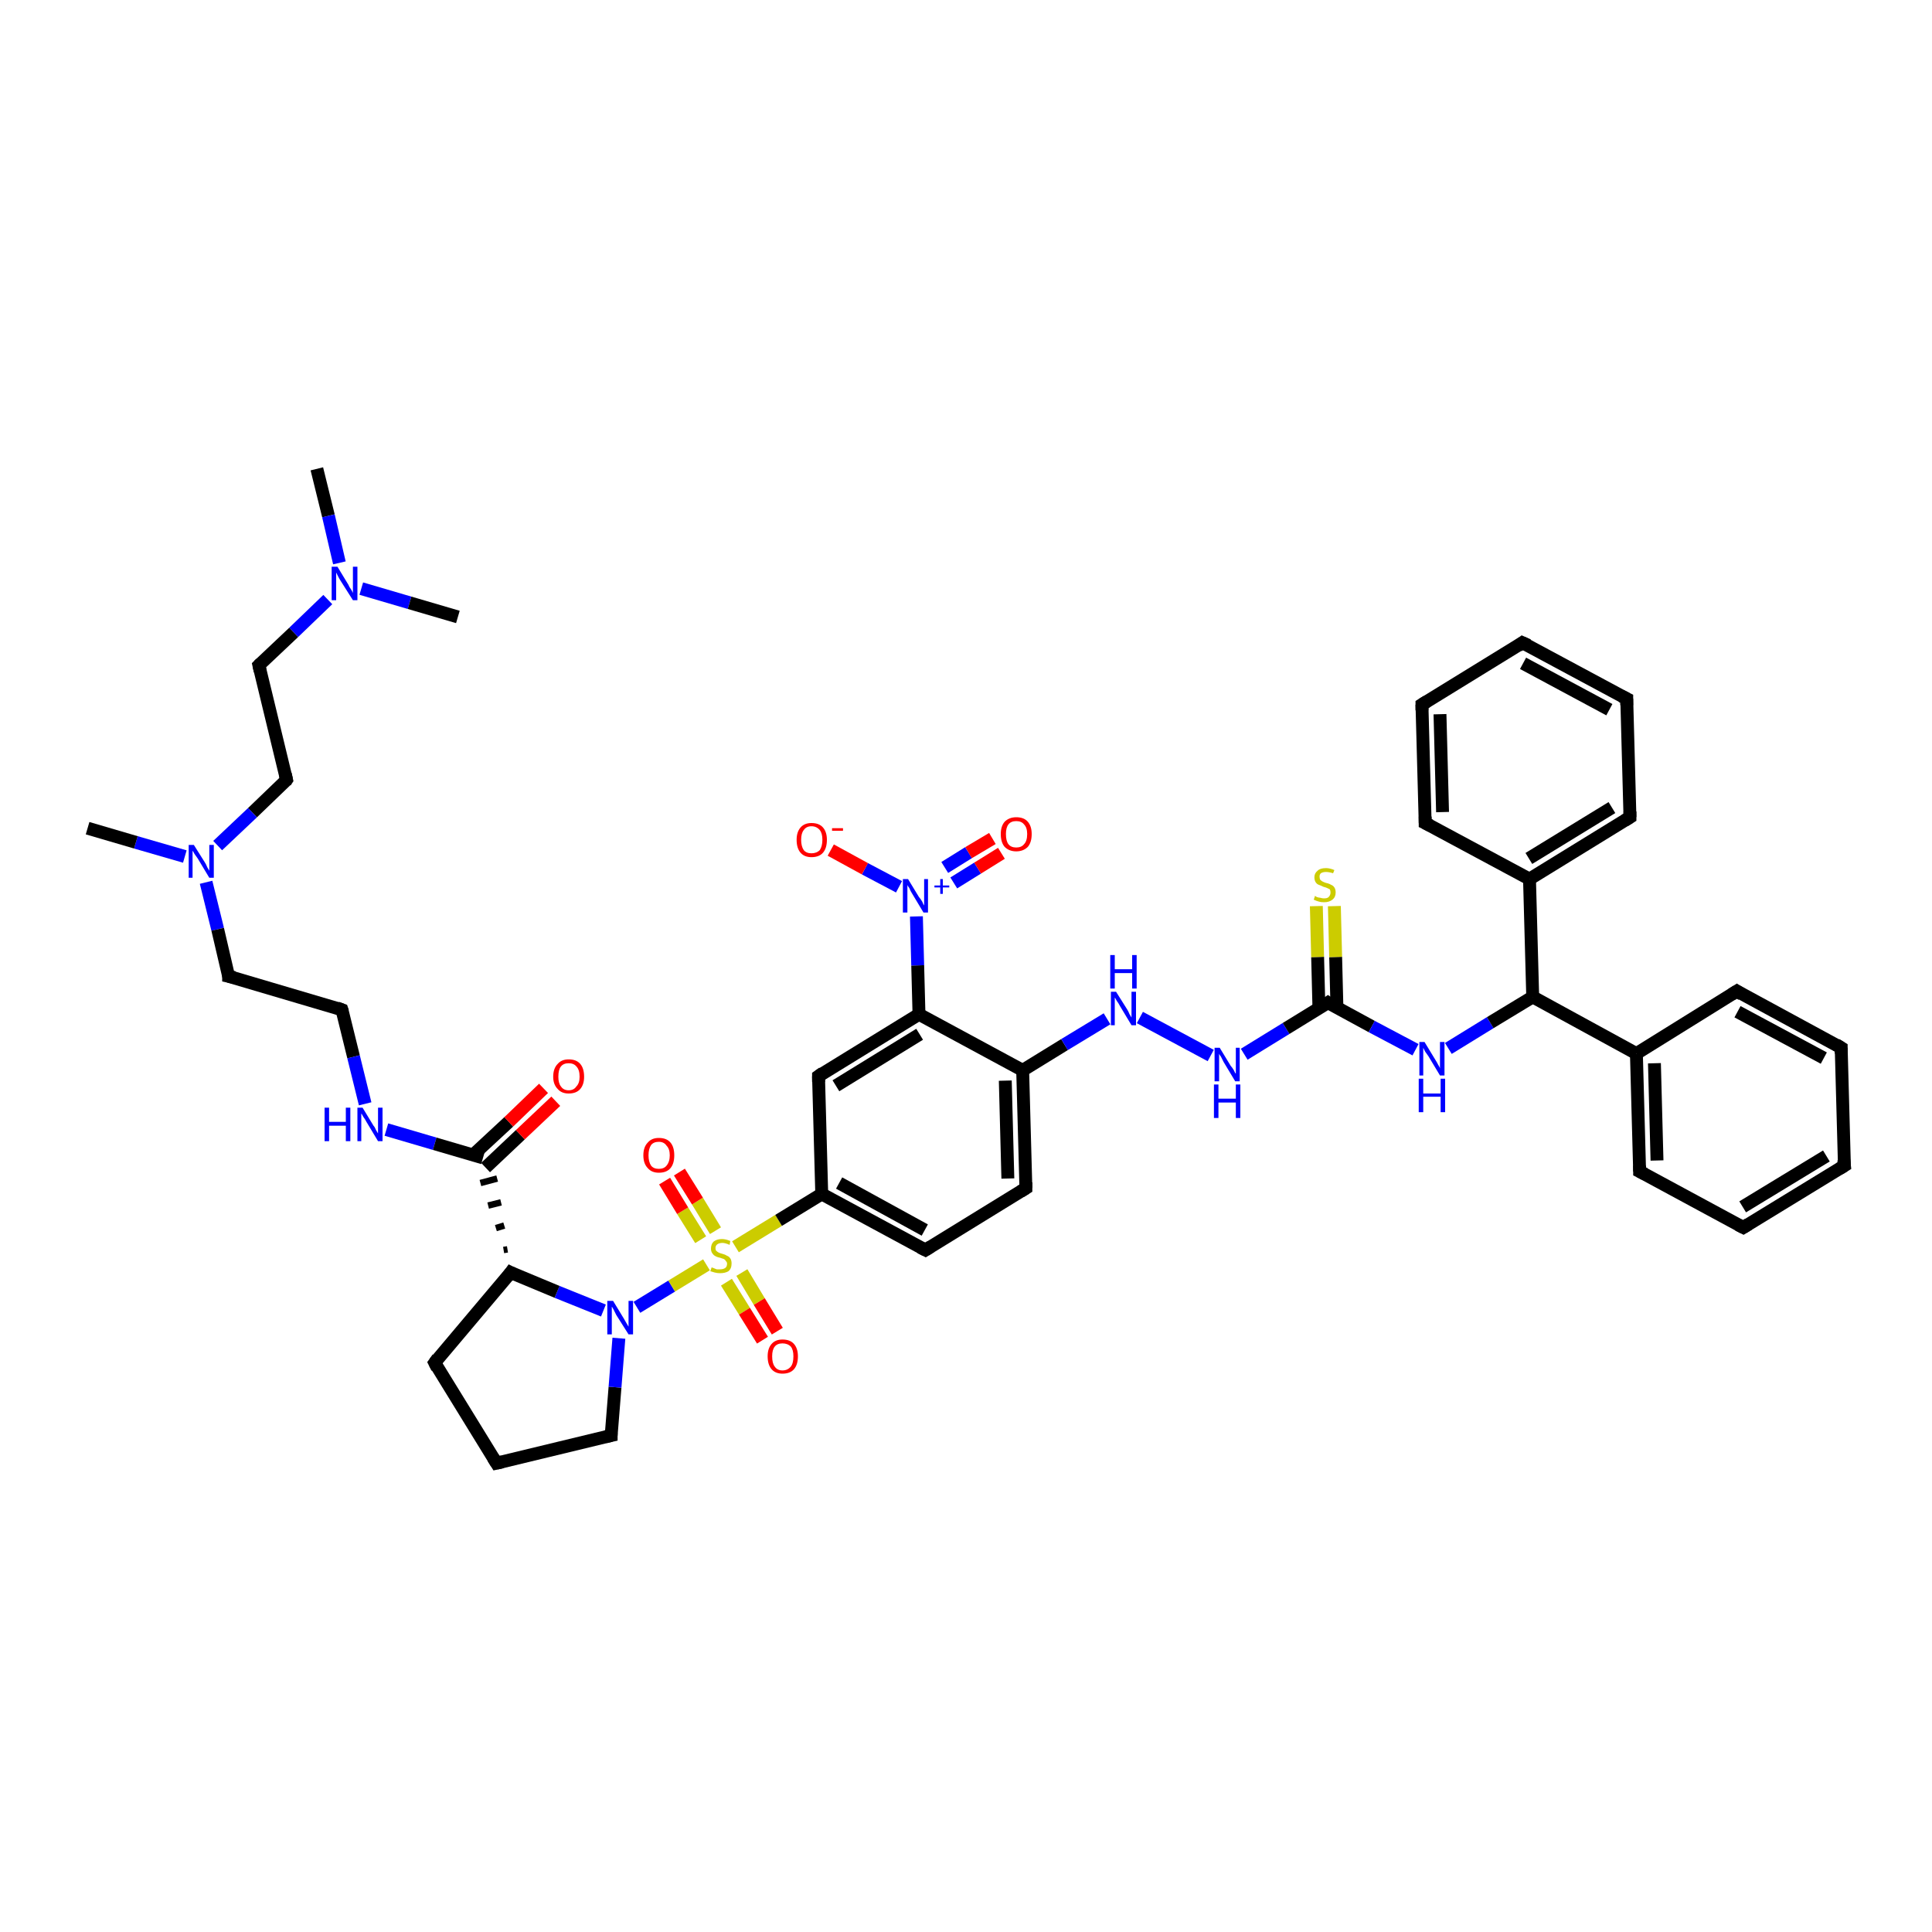 <?xml version='1.0' encoding='iso-8859-1'?>
<svg version='1.1' baseProfile='full'
              xmlns='http://www.w3.org/2000/svg'
                      xmlns:rdkit='http://www.rdkit.org/xml'
                      xmlns:xlink='http://www.w3.org/1999/xlink'
                  xml:space='preserve'
width='300px' height='300px' viewBox='0 0 300 300'>
<!-- END OF HEADER -->
<rect style='opacity:1.0;fill:#FFFFFF;stroke:none' width='300.0' height='300.0' x='0.0' y='0.0'> </rect>
<path class='bond-0 atom-0 atom-1' d='M 49.2,72.8 L 51.0,80.1' style='fill:none;fill-rule:evenodd;stroke:#000000;stroke-width:2.0px;stroke-linecap:butt;stroke-linejoin:miter;stroke-opacity:1' />
<path class='bond-0 atom-0 atom-1' d='M 51.0,80.1 L 52.7,87.4' style='fill:none;fill-rule:evenodd;stroke:#0000FF;stroke-width:2.0px;stroke-linecap:butt;stroke-linejoin:miter;stroke-opacity:1' />
<path class='bond-1 atom-1 atom-2' d='M 56.1,91.4 L 63.6,93.6' style='fill:none;fill-rule:evenodd;stroke:#0000FF;stroke-width:2.0px;stroke-linecap:butt;stroke-linejoin:miter;stroke-opacity:1' />
<path class='bond-1 atom-1 atom-2' d='M 63.6,93.6 L 71.1,95.8' style='fill:none;fill-rule:evenodd;stroke:#000000;stroke-width:2.0px;stroke-linecap:butt;stroke-linejoin:miter;stroke-opacity:1' />
<path class='bond-2 atom-1 atom-3' d='M 50.9,93.1 L 45.6,98.2' style='fill:none;fill-rule:evenodd;stroke:#0000FF;stroke-width:2.0px;stroke-linecap:butt;stroke-linejoin:miter;stroke-opacity:1' />
<path class='bond-2 atom-1 atom-3' d='M 45.6,98.2 L 40.2,103.3' style='fill:none;fill-rule:evenodd;stroke:#000000;stroke-width:2.0px;stroke-linecap:butt;stroke-linejoin:miter;stroke-opacity:1' />
<path class='bond-3 atom-3 atom-4' d='M 40.2,103.3 L 44.5,121.1' style='fill:none;fill-rule:evenodd;stroke:#000000;stroke-width:2.0px;stroke-linecap:butt;stroke-linejoin:miter;stroke-opacity:1' />
<path class='bond-4 atom-4 atom-5' d='M 44.5,121.1 L 39.2,126.2' style='fill:none;fill-rule:evenodd;stroke:#000000;stroke-width:2.0px;stroke-linecap:butt;stroke-linejoin:miter;stroke-opacity:1' />
<path class='bond-4 atom-4 atom-5' d='M 39.2,126.2 L 33.8,131.3' style='fill:none;fill-rule:evenodd;stroke:#0000FF;stroke-width:2.0px;stroke-linecap:butt;stroke-linejoin:miter;stroke-opacity:1' />
<path class='bond-5 atom-5 atom-6' d='M 28.7,133.0 L 21.1,130.8' style='fill:none;fill-rule:evenodd;stroke:#0000FF;stroke-width:2.0px;stroke-linecap:butt;stroke-linejoin:miter;stroke-opacity:1' />
<path class='bond-5 atom-5 atom-6' d='M 21.1,130.8 L 13.6,128.6' style='fill:none;fill-rule:evenodd;stroke:#000000;stroke-width:2.0px;stroke-linecap:butt;stroke-linejoin:miter;stroke-opacity:1' />
<path class='bond-6 atom-5 atom-7' d='M 32.0,137.0 L 33.8,144.3' style='fill:none;fill-rule:evenodd;stroke:#0000FF;stroke-width:2.0px;stroke-linecap:butt;stroke-linejoin:miter;stroke-opacity:1' />
<path class='bond-6 atom-5 atom-7' d='M 33.8,144.3 L 35.5,151.6' style='fill:none;fill-rule:evenodd;stroke:#000000;stroke-width:2.0px;stroke-linecap:butt;stroke-linejoin:miter;stroke-opacity:1' />
<path class='bond-7 atom-7 atom-8' d='M 35.5,151.6 L 53.1,156.8' style='fill:none;fill-rule:evenodd;stroke:#000000;stroke-width:2.0px;stroke-linecap:butt;stroke-linejoin:miter;stroke-opacity:1' />
<path class='bond-8 atom-8 atom-9' d='M 53.1,156.8 L 54.9,164.1' style='fill:none;fill-rule:evenodd;stroke:#000000;stroke-width:2.0px;stroke-linecap:butt;stroke-linejoin:miter;stroke-opacity:1' />
<path class='bond-8 atom-8 atom-9' d='M 54.9,164.1 L 56.7,171.4' style='fill:none;fill-rule:evenodd;stroke:#0000FF;stroke-width:2.0px;stroke-linecap:butt;stroke-linejoin:miter;stroke-opacity:1' />
<path class='bond-9 atom-9 atom-10' d='M 60.0,175.4 L 67.5,177.6' style='fill:none;fill-rule:evenodd;stroke:#0000FF;stroke-width:2.0px;stroke-linecap:butt;stroke-linejoin:miter;stroke-opacity:1' />
<path class='bond-9 atom-9 atom-10' d='M 67.5,177.6 L 75.0,179.8' style='fill:none;fill-rule:evenodd;stroke:#000000;stroke-width:2.0px;stroke-linecap:butt;stroke-linejoin:miter;stroke-opacity:1' />
<path class='bond-10 atom-10 atom-11' d='M 75.4,181.3 L 80.8,176.2' style='fill:none;fill-rule:evenodd;stroke:#000000;stroke-width:2.0px;stroke-linecap:butt;stroke-linejoin:miter;stroke-opacity:1' />
<path class='bond-10 atom-10 atom-11' d='M 80.8,176.2 L 86.3,171.0' style='fill:none;fill-rule:evenodd;stroke:#FF0000;stroke-width:2.0px;stroke-linecap:butt;stroke-linejoin:miter;stroke-opacity:1' />
<path class='bond-10 atom-10 atom-11' d='M 73.5,179.3 L 79.0,174.2' style='fill:none;fill-rule:evenodd;stroke:#000000;stroke-width:2.0px;stroke-linecap:butt;stroke-linejoin:miter;stroke-opacity:1' />
<path class='bond-10 atom-10 atom-11' d='M 79.0,174.2 L 84.4,169.0' style='fill:none;fill-rule:evenodd;stroke:#FF0000;stroke-width:2.0px;stroke-linecap:butt;stroke-linejoin:miter;stroke-opacity:1' />
<path class='bond-11 atom-12 atom-10' d='M 78.8,194.0 L 78.2,194.1' style='fill:none;fill-rule:evenodd;stroke:#000000;stroke-width:1.0px;stroke-linecap:butt;stroke-linejoin:miter;stroke-opacity:1' />
<path class='bond-11 atom-12 atom-10' d='M 78.3,190.3 L 77.0,190.7' style='fill:none;fill-rule:evenodd;stroke:#000000;stroke-width:1.0px;stroke-linecap:butt;stroke-linejoin:miter;stroke-opacity:1' />
<path class='bond-11 atom-12 atom-10' d='M 77.8,186.7 L 75.8,187.2' style='fill:none;fill-rule:evenodd;stroke:#000000;stroke-width:1.0px;stroke-linecap:butt;stroke-linejoin:miter;stroke-opacity:1' />
<path class='bond-11 atom-12 atom-10' d='M 77.2,183.0 L 74.6,183.7' style='fill:none;fill-rule:evenodd;stroke:#000000;stroke-width:1.0px;stroke-linecap:butt;stroke-linejoin:miter;stroke-opacity:1' />
<path class='bond-12 atom-12 atom-13' d='M 79.3,197.6 L 67.5,211.6' style='fill:none;fill-rule:evenodd;stroke:#000000;stroke-width:2.0px;stroke-linecap:butt;stroke-linejoin:miter;stroke-opacity:1' />
<path class='bond-13 atom-13 atom-14' d='M 67.5,211.6 L 77.1,227.2' style='fill:none;fill-rule:evenodd;stroke:#000000;stroke-width:2.0px;stroke-linecap:butt;stroke-linejoin:miter;stroke-opacity:1' />
<path class='bond-14 atom-14 atom-15' d='M 77.1,227.2 L 94.9,222.9' style='fill:none;fill-rule:evenodd;stroke:#000000;stroke-width:2.0px;stroke-linecap:butt;stroke-linejoin:miter;stroke-opacity:1' />
<path class='bond-15 atom-15 atom-16' d='M 94.9,222.9 L 95.5,215.4' style='fill:none;fill-rule:evenodd;stroke:#000000;stroke-width:2.0px;stroke-linecap:butt;stroke-linejoin:miter;stroke-opacity:1' />
<path class='bond-15 atom-15 atom-16' d='M 95.5,215.4 L 96.1,207.8' style='fill:none;fill-rule:evenodd;stroke:#0000FF;stroke-width:2.0px;stroke-linecap:butt;stroke-linejoin:miter;stroke-opacity:1' />
<path class='bond-16 atom-16 atom-17' d='M 98.9,203.0 L 104.3,199.7' style='fill:none;fill-rule:evenodd;stroke:#0000FF;stroke-width:2.0px;stroke-linecap:butt;stroke-linejoin:miter;stroke-opacity:1' />
<path class='bond-16 atom-16 atom-17' d='M 104.3,199.7 L 109.7,196.4' style='fill:none;fill-rule:evenodd;stroke:#CCCC00;stroke-width:2.0px;stroke-linecap:butt;stroke-linejoin:miter;stroke-opacity:1' />
<path class='bond-17 atom-17 atom-18' d='M 111.1,191.1 L 108.3,186.5' style='fill:none;fill-rule:evenodd;stroke:#CCCC00;stroke-width:2.0px;stroke-linecap:butt;stroke-linejoin:miter;stroke-opacity:1' />
<path class='bond-17 atom-17 atom-18' d='M 108.3,186.5 L 105.5,182.0' style='fill:none;fill-rule:evenodd;stroke:#FF0000;stroke-width:2.0px;stroke-linecap:butt;stroke-linejoin:miter;stroke-opacity:1' />
<path class='bond-17 atom-17 atom-18' d='M 108.8,192.5 L 106.0,188.0' style='fill:none;fill-rule:evenodd;stroke:#CCCC00;stroke-width:2.0px;stroke-linecap:butt;stroke-linejoin:miter;stroke-opacity:1' />
<path class='bond-17 atom-17 atom-18' d='M 106.0,188.0 L 103.2,183.4' style='fill:none;fill-rule:evenodd;stroke:#FF0000;stroke-width:2.0px;stroke-linecap:butt;stroke-linejoin:miter;stroke-opacity:1' />
<path class='bond-18 atom-17 atom-19' d='M 112.8,199.1 L 115.6,203.6' style='fill:none;fill-rule:evenodd;stroke:#CCCC00;stroke-width:2.0px;stroke-linecap:butt;stroke-linejoin:miter;stroke-opacity:1' />
<path class='bond-18 atom-17 atom-19' d='M 115.6,203.6 L 118.4,208.1' style='fill:none;fill-rule:evenodd;stroke:#FF0000;stroke-width:2.0px;stroke-linecap:butt;stroke-linejoin:miter;stroke-opacity:1' />
<path class='bond-18 atom-17 atom-19' d='M 115.2,197.6 L 117.9,202.1' style='fill:none;fill-rule:evenodd;stroke:#CCCC00;stroke-width:2.0px;stroke-linecap:butt;stroke-linejoin:miter;stroke-opacity:1' />
<path class='bond-18 atom-17 atom-19' d='M 117.9,202.1 L 120.7,206.7' style='fill:none;fill-rule:evenodd;stroke:#FF0000;stroke-width:2.0px;stroke-linecap:butt;stroke-linejoin:miter;stroke-opacity:1' />
<path class='bond-19 atom-17 atom-20' d='M 114.2,193.6 L 120.9,189.5' style='fill:none;fill-rule:evenodd;stroke:#CCCC00;stroke-width:2.0px;stroke-linecap:butt;stroke-linejoin:miter;stroke-opacity:1' />
<path class='bond-19 atom-17 atom-20' d='M 120.9,189.5 L 127.6,185.4' style='fill:none;fill-rule:evenodd;stroke:#000000;stroke-width:2.0px;stroke-linecap:butt;stroke-linejoin:miter;stroke-opacity:1' />
<path class='bond-20 atom-20 atom-21' d='M 127.6,185.4 L 143.7,194.1' style='fill:none;fill-rule:evenodd;stroke:#000000;stroke-width:2.0px;stroke-linecap:butt;stroke-linejoin:miter;stroke-opacity:1' />
<path class='bond-20 atom-20 atom-21' d='M 130.3,183.7 L 143.6,191.0' style='fill:none;fill-rule:evenodd;stroke:#000000;stroke-width:2.0px;stroke-linecap:butt;stroke-linejoin:miter;stroke-opacity:1' />
<path class='bond-21 atom-21 atom-22' d='M 143.7,194.1 L 159.3,184.5' style='fill:none;fill-rule:evenodd;stroke:#000000;stroke-width:2.0px;stroke-linecap:butt;stroke-linejoin:miter;stroke-opacity:1' />
<path class='bond-22 atom-22 atom-23' d='M 159.3,184.5 L 158.8,166.2' style='fill:none;fill-rule:evenodd;stroke:#000000;stroke-width:2.0px;stroke-linecap:butt;stroke-linejoin:miter;stroke-opacity:1' />
<path class='bond-22 atom-22 atom-23' d='M 156.5,183.0 L 156.1,167.8' style='fill:none;fill-rule:evenodd;stroke:#000000;stroke-width:2.0px;stroke-linecap:butt;stroke-linejoin:miter;stroke-opacity:1' />
<path class='bond-23 atom-23 atom-24' d='M 158.8,166.2 L 165.3,162.2' style='fill:none;fill-rule:evenodd;stroke:#000000;stroke-width:2.0px;stroke-linecap:butt;stroke-linejoin:miter;stroke-opacity:1' />
<path class='bond-23 atom-23 atom-24' d='M 165.3,162.2 L 171.9,158.2' style='fill:none;fill-rule:evenodd;stroke:#0000FF;stroke-width:2.0px;stroke-linecap:butt;stroke-linejoin:miter;stroke-opacity:1' />
<path class='bond-24 atom-24 atom-25' d='M 177.0,158.0 L 188.0,163.9' style='fill:none;fill-rule:evenodd;stroke:#0000FF;stroke-width:2.0px;stroke-linecap:butt;stroke-linejoin:miter;stroke-opacity:1' />
<path class='bond-25 atom-25 atom-26' d='M 193.2,163.7 L 199.7,159.7' style='fill:none;fill-rule:evenodd;stroke:#0000FF;stroke-width:2.0px;stroke-linecap:butt;stroke-linejoin:miter;stroke-opacity:1' />
<path class='bond-25 atom-25 atom-26' d='M 199.7,159.7 L 206.2,155.7' style='fill:none;fill-rule:evenodd;stroke:#000000;stroke-width:2.0px;stroke-linecap:butt;stroke-linejoin:miter;stroke-opacity:1' />
<path class='bond-26 atom-26 atom-27' d='M 207.6,156.5 L 207.4,148.6' style='fill:none;fill-rule:evenodd;stroke:#000000;stroke-width:2.0px;stroke-linecap:butt;stroke-linejoin:miter;stroke-opacity:1' />
<path class='bond-26 atom-26 atom-27' d='M 207.4,148.6 L 207.2,140.7' style='fill:none;fill-rule:evenodd;stroke:#CCCC00;stroke-width:2.0px;stroke-linecap:butt;stroke-linejoin:miter;stroke-opacity:1' />
<path class='bond-26 atom-26 atom-27' d='M 204.8,156.5 L 204.6,148.6' style='fill:none;fill-rule:evenodd;stroke:#000000;stroke-width:2.0px;stroke-linecap:butt;stroke-linejoin:miter;stroke-opacity:1' />
<path class='bond-26 atom-26 atom-27' d='M 204.6,148.6 L 204.4,140.7' style='fill:none;fill-rule:evenodd;stroke:#CCCC00;stroke-width:2.0px;stroke-linecap:butt;stroke-linejoin:miter;stroke-opacity:1' />
<path class='bond-27 atom-26 atom-28' d='M 206.2,155.7 L 213.0,159.4' style='fill:none;fill-rule:evenodd;stroke:#000000;stroke-width:2.0px;stroke-linecap:butt;stroke-linejoin:miter;stroke-opacity:1' />
<path class='bond-27 atom-26 atom-28' d='M 213.0,159.4 L 219.8,163.0' style='fill:none;fill-rule:evenodd;stroke:#0000FF;stroke-width:2.0px;stroke-linecap:butt;stroke-linejoin:miter;stroke-opacity:1' />
<path class='bond-28 atom-28 atom-29' d='M 224.9,162.8 L 231.4,158.8' style='fill:none;fill-rule:evenodd;stroke:#0000FF;stroke-width:2.0px;stroke-linecap:butt;stroke-linejoin:miter;stroke-opacity:1' />
<path class='bond-28 atom-28 atom-29' d='M 231.4,158.8 L 238.0,154.8' style='fill:none;fill-rule:evenodd;stroke:#000000;stroke-width:2.0px;stroke-linecap:butt;stroke-linejoin:miter;stroke-opacity:1' />
<path class='bond-29 atom-29 atom-30' d='M 238.0,154.8 L 254.1,163.6' style='fill:none;fill-rule:evenodd;stroke:#000000;stroke-width:2.0px;stroke-linecap:butt;stroke-linejoin:miter;stroke-opacity:1' />
<path class='bond-30 atom-30 atom-31' d='M 254.1,163.6 L 254.6,181.9' style='fill:none;fill-rule:evenodd;stroke:#000000;stroke-width:2.0px;stroke-linecap:butt;stroke-linejoin:miter;stroke-opacity:1' />
<path class='bond-30 atom-30 atom-31' d='M 256.9,165.1 L 257.3,180.2' style='fill:none;fill-rule:evenodd;stroke:#000000;stroke-width:2.0px;stroke-linecap:butt;stroke-linejoin:miter;stroke-opacity:1' />
<path class='bond-31 atom-31 atom-32' d='M 254.6,181.9 L 270.7,190.6' style='fill:none;fill-rule:evenodd;stroke:#000000;stroke-width:2.0px;stroke-linecap:butt;stroke-linejoin:miter;stroke-opacity:1' />
<path class='bond-32 atom-32 atom-33' d='M 270.7,190.6 L 286.4,181.0' style='fill:none;fill-rule:evenodd;stroke:#000000;stroke-width:2.0px;stroke-linecap:butt;stroke-linejoin:miter;stroke-opacity:1' />
<path class='bond-32 atom-32 atom-33' d='M 270.6,187.4 L 283.6,179.5' style='fill:none;fill-rule:evenodd;stroke:#000000;stroke-width:2.0px;stroke-linecap:butt;stroke-linejoin:miter;stroke-opacity:1' />
<path class='bond-33 atom-33 atom-34' d='M 286.4,181.0 L 285.9,162.7' style='fill:none;fill-rule:evenodd;stroke:#000000;stroke-width:2.0px;stroke-linecap:butt;stroke-linejoin:miter;stroke-opacity:1' />
<path class='bond-34 atom-34 atom-35' d='M 285.9,162.7 L 269.7,153.9' style='fill:none;fill-rule:evenodd;stroke:#000000;stroke-width:2.0px;stroke-linecap:butt;stroke-linejoin:miter;stroke-opacity:1' />
<path class='bond-34 atom-34 atom-35' d='M 283.2,164.3 L 269.8,157.1' style='fill:none;fill-rule:evenodd;stroke:#000000;stroke-width:2.0px;stroke-linecap:butt;stroke-linejoin:miter;stroke-opacity:1' />
<path class='bond-35 atom-29 atom-36' d='M 238.0,154.8 L 237.5,136.5' style='fill:none;fill-rule:evenodd;stroke:#000000;stroke-width:2.0px;stroke-linecap:butt;stroke-linejoin:miter;stroke-opacity:1' />
<path class='bond-36 atom-36 atom-37' d='M 237.5,136.5 L 253.1,126.9' style='fill:none;fill-rule:evenodd;stroke:#000000;stroke-width:2.0px;stroke-linecap:butt;stroke-linejoin:miter;stroke-opacity:1' />
<path class='bond-36 atom-36 atom-37' d='M 237.4,133.3 L 250.3,125.4' style='fill:none;fill-rule:evenodd;stroke:#000000;stroke-width:2.0px;stroke-linecap:butt;stroke-linejoin:miter;stroke-opacity:1' />
<path class='bond-37 atom-37 atom-38' d='M 253.1,126.9 L 252.6,108.5' style='fill:none;fill-rule:evenodd;stroke:#000000;stroke-width:2.0px;stroke-linecap:butt;stroke-linejoin:miter;stroke-opacity:1' />
<path class='bond-38 atom-38 atom-39' d='M 252.6,108.5 L 236.4,99.8' style='fill:none;fill-rule:evenodd;stroke:#000000;stroke-width:2.0px;stroke-linecap:butt;stroke-linejoin:miter;stroke-opacity:1' />
<path class='bond-38 atom-38 atom-39' d='M 249.9,110.2 L 236.5,103.0' style='fill:none;fill-rule:evenodd;stroke:#000000;stroke-width:2.0px;stroke-linecap:butt;stroke-linejoin:miter;stroke-opacity:1' />
<path class='bond-39 atom-39 atom-40' d='M 236.4,99.8 L 220.8,109.4' style='fill:none;fill-rule:evenodd;stroke:#000000;stroke-width:2.0px;stroke-linecap:butt;stroke-linejoin:miter;stroke-opacity:1' />
<path class='bond-40 atom-40 atom-41' d='M 220.8,109.4 L 221.3,127.8' style='fill:none;fill-rule:evenodd;stroke:#000000;stroke-width:2.0px;stroke-linecap:butt;stroke-linejoin:miter;stroke-opacity:1' />
<path class='bond-40 atom-40 atom-41' d='M 223.6,110.9 L 224.0,126.1' style='fill:none;fill-rule:evenodd;stroke:#000000;stroke-width:2.0px;stroke-linecap:butt;stroke-linejoin:miter;stroke-opacity:1' />
<path class='bond-41 atom-23 atom-42' d='M 158.8,166.2 L 142.7,157.5' style='fill:none;fill-rule:evenodd;stroke:#000000;stroke-width:2.0px;stroke-linecap:butt;stroke-linejoin:miter;stroke-opacity:1' />
<path class='bond-42 atom-42 atom-43' d='M 142.7,157.5 L 142.5,149.9' style='fill:none;fill-rule:evenodd;stroke:#000000;stroke-width:2.0px;stroke-linecap:butt;stroke-linejoin:miter;stroke-opacity:1' />
<path class='bond-42 atom-42 atom-43' d='M 142.5,149.9 L 142.3,142.3' style='fill:none;fill-rule:evenodd;stroke:#0000FF;stroke-width:2.0px;stroke-linecap:butt;stroke-linejoin:miter;stroke-opacity:1' />
<path class='bond-43 atom-43 atom-44' d='M 148.1,137.1 L 151.8,134.8' style='fill:none;fill-rule:evenodd;stroke:#0000FF;stroke-width:2.0px;stroke-linecap:butt;stroke-linejoin:miter;stroke-opacity:1' />
<path class='bond-43 atom-43 atom-44' d='M 151.8,134.8 L 155.5,132.5' style='fill:none;fill-rule:evenodd;stroke:#FF0000;stroke-width:2.0px;stroke-linecap:butt;stroke-linejoin:miter;stroke-opacity:1' />
<path class='bond-43 atom-43 atom-44' d='M 146.7,134.7 L 150.4,132.4' style='fill:none;fill-rule:evenodd;stroke:#0000FF;stroke-width:2.0px;stroke-linecap:butt;stroke-linejoin:miter;stroke-opacity:1' />
<path class='bond-43 atom-43 atom-44' d='M 150.4,132.4 L 154.1,130.2' style='fill:none;fill-rule:evenodd;stroke:#FF0000;stroke-width:2.0px;stroke-linecap:butt;stroke-linejoin:miter;stroke-opacity:1' />
<path class='bond-44 atom-43 atom-45' d='M 139.6,137.7 L 134.3,134.9' style='fill:none;fill-rule:evenodd;stroke:#0000FF;stroke-width:2.0px;stroke-linecap:butt;stroke-linejoin:miter;stroke-opacity:1' />
<path class='bond-44 atom-43 atom-45' d='M 134.3,134.9 L 129.0,132.0' style='fill:none;fill-rule:evenodd;stroke:#FF0000;stroke-width:2.0px;stroke-linecap:butt;stroke-linejoin:miter;stroke-opacity:1' />
<path class='bond-45 atom-42 atom-46' d='M 142.7,157.5 L 127.1,167.1' style='fill:none;fill-rule:evenodd;stroke:#000000;stroke-width:2.0px;stroke-linecap:butt;stroke-linejoin:miter;stroke-opacity:1' />
<path class='bond-45 atom-42 atom-46' d='M 142.8,160.6 L 129.8,168.6' style='fill:none;fill-rule:evenodd;stroke:#000000;stroke-width:2.0px;stroke-linecap:butt;stroke-linejoin:miter;stroke-opacity:1' />
<path class='bond-46 atom-16 atom-12' d='M 93.7,203.5 L 86.5,200.6' style='fill:none;fill-rule:evenodd;stroke:#0000FF;stroke-width:2.0px;stroke-linecap:butt;stroke-linejoin:miter;stroke-opacity:1' />
<path class='bond-46 atom-16 atom-12' d='M 86.5,200.6 L 79.3,197.6' style='fill:none;fill-rule:evenodd;stroke:#000000;stroke-width:2.0px;stroke-linecap:butt;stroke-linejoin:miter;stroke-opacity:1' />
<path class='bond-47 atom-46 atom-20' d='M 127.1,167.1 L 127.6,185.4' style='fill:none;fill-rule:evenodd;stroke:#000000;stroke-width:2.0px;stroke-linecap:butt;stroke-linejoin:miter;stroke-opacity:1' />
<path class='bond-48 atom-35 atom-30' d='M 269.7,153.9 L 254.1,163.6' style='fill:none;fill-rule:evenodd;stroke:#000000;stroke-width:2.0px;stroke-linecap:butt;stroke-linejoin:miter;stroke-opacity:1' />
<path class='bond-49 atom-41 atom-36' d='M 221.3,127.8 L 237.5,136.5' style='fill:none;fill-rule:evenodd;stroke:#000000;stroke-width:2.0px;stroke-linecap:butt;stroke-linejoin:miter;stroke-opacity:1' />
<path d='M 40.5,103.0 L 40.2,103.3 L 40.4,104.2' style='fill:none;stroke:#000000;stroke-width:2.0px;stroke-linecap:butt;stroke-linejoin:miter;stroke-opacity:1;' />
<path d='M 44.3,120.2 L 44.5,121.1 L 44.3,121.4' style='fill:none;stroke:#000000;stroke-width:2.0px;stroke-linecap:butt;stroke-linejoin:miter;stroke-opacity:1;' />
<path d='M 35.5,151.2 L 35.5,151.6 L 36.4,151.8' style='fill:none;stroke:#000000;stroke-width:2.0px;stroke-linecap:butt;stroke-linejoin:miter;stroke-opacity:1;' />
<path d='M 52.3,156.5 L 53.1,156.8 L 53.2,157.1' style='fill:none;stroke:#000000;stroke-width:2.0px;stroke-linecap:butt;stroke-linejoin:miter;stroke-opacity:1;' />
<path d='M 78.8,198.3 L 79.3,197.6 L 79.7,197.8' style='fill:none;stroke:#000000;stroke-width:2.0px;stroke-linecap:butt;stroke-linejoin:miter;stroke-opacity:1;' />
<path d='M 68.0,210.9 L 67.5,211.6 L 67.9,212.4' style='fill:none;stroke:#000000;stroke-width:2.0px;stroke-linecap:butt;stroke-linejoin:miter;stroke-opacity:1;' />
<path d='M 76.6,226.4 L 77.1,227.2 L 78.0,227.0' style='fill:none;stroke:#000000;stroke-width:2.0px;stroke-linecap:butt;stroke-linejoin:miter;stroke-opacity:1;' />
<path d='M 94.0,223.1 L 94.9,222.9 L 94.9,222.5' style='fill:none;stroke:#000000;stroke-width:2.0px;stroke-linecap:butt;stroke-linejoin:miter;stroke-opacity:1;' />
<path d='M 142.9,193.7 L 143.7,194.1 L 144.5,193.6' style='fill:none;stroke:#000000;stroke-width:2.0px;stroke-linecap:butt;stroke-linejoin:miter;stroke-opacity:1;' />
<path d='M 158.5,185.0 L 159.3,184.5 L 159.3,183.6' style='fill:none;stroke:#000000;stroke-width:2.0px;stroke-linecap:butt;stroke-linejoin:miter;stroke-opacity:1;' />
<path d='M 205.9,155.9 L 206.2,155.7 L 206.5,155.9' style='fill:none;stroke:#000000;stroke-width:2.0px;stroke-linecap:butt;stroke-linejoin:miter;stroke-opacity:1;' />
<path d='M 254.6,181.0 L 254.6,181.9 L 255.4,182.3' style='fill:none;stroke:#000000;stroke-width:2.0px;stroke-linecap:butt;stroke-linejoin:miter;stroke-opacity:1;' />
<path d='M 269.9,190.2 L 270.7,190.6 L 271.5,190.1' style='fill:none;stroke:#000000;stroke-width:2.0px;stroke-linecap:butt;stroke-linejoin:miter;stroke-opacity:1;' />
<path d='M 285.6,181.5 L 286.4,181.0 L 286.3,180.1' style='fill:none;stroke:#000000;stroke-width:2.0px;stroke-linecap:butt;stroke-linejoin:miter;stroke-opacity:1;' />
<path d='M 285.9,163.6 L 285.9,162.7 L 285.1,162.2' style='fill:none;stroke:#000000;stroke-width:2.0px;stroke-linecap:butt;stroke-linejoin:miter;stroke-opacity:1;' />
<path d='M 270.5,154.4 L 269.7,153.9 L 268.9,154.4' style='fill:none;stroke:#000000;stroke-width:2.0px;stroke-linecap:butt;stroke-linejoin:miter;stroke-opacity:1;' />
<path d='M 252.3,127.4 L 253.1,126.9 L 253.1,126.0' style='fill:none;stroke:#000000;stroke-width:2.0px;stroke-linecap:butt;stroke-linejoin:miter;stroke-opacity:1;' />
<path d='M 252.6,109.5 L 252.6,108.5 L 251.8,108.1' style='fill:none;stroke:#000000;stroke-width:2.0px;stroke-linecap:butt;stroke-linejoin:miter;stroke-opacity:1;' />
<path d='M 237.3,100.2 L 236.4,99.8 L 235.7,100.3' style='fill:none;stroke:#000000;stroke-width:2.0px;stroke-linecap:butt;stroke-linejoin:miter;stroke-opacity:1;' />
<path d='M 221.6,108.9 L 220.8,109.4 L 220.8,110.3' style='fill:none;stroke:#000000;stroke-width:2.0px;stroke-linecap:butt;stroke-linejoin:miter;stroke-opacity:1;' />
<path d='M 221.3,126.8 L 221.3,127.8 L 222.1,128.2' style='fill:none;stroke:#000000;stroke-width:2.0px;stroke-linecap:butt;stroke-linejoin:miter;stroke-opacity:1;' />
<path d='M 127.8,166.6 L 127.1,167.1 L 127.1,168.0' style='fill:none;stroke:#000000;stroke-width:2.0px;stroke-linecap:butt;stroke-linejoin:miter;stroke-opacity:1;' />
<path class='atom-1' d='M 52.4 88.0
L 54.1 90.8
Q 54.2 91.1, 54.5 91.5
Q 54.8 92.0, 54.8 92.1
L 54.8 88.0
L 55.5 88.0
L 55.5 93.2
L 54.8 93.2
L 52.9 90.2
Q 52.7 89.9, 52.5 89.5
Q 52.3 89.1, 52.2 88.9
L 52.2 93.2
L 51.5 93.2
L 51.5 88.0
L 52.4 88.0
' fill='#0000FF'/>
<path class='atom-5' d='M 30.1 131.2
L 31.8 133.9
Q 32.0 134.2, 32.2 134.7
Q 32.5 135.2, 32.5 135.2
L 32.5 131.2
L 33.2 131.2
L 33.2 136.3
L 32.5 136.3
L 30.7 133.3
Q 30.5 133.0, 30.2 132.6
Q 30.0 132.2, 29.9 132.1
L 29.9 136.3
L 29.3 136.3
L 29.3 131.2
L 30.1 131.2
' fill='#0000FF'/>
<path class='atom-9' d='M 50.4 172.0
L 51.1 172.0
L 51.1 174.2
L 53.7 174.2
L 53.7 172.0
L 54.4 172.0
L 54.4 177.2
L 53.7 177.2
L 53.7 174.8
L 51.1 174.8
L 51.1 177.2
L 50.4 177.2
L 50.4 172.0
' fill='#0000FF'/>
<path class='atom-9' d='M 56.3 172.0
L 58.0 174.8
Q 58.2 175.0, 58.4 175.5
Q 58.7 176.0, 58.7 176.0
L 58.7 172.0
L 59.4 172.0
L 59.4 177.2
L 58.7 177.2
L 56.9 174.2
Q 56.7 173.8, 56.4 173.4
Q 56.2 173.0, 56.1 172.9
L 56.1 177.2
L 55.5 177.2
L 55.5 172.0
L 56.3 172.0
' fill='#0000FF'/>
<path class='atom-11' d='M 85.9 167.2
Q 85.9 165.9, 86.6 165.2
Q 87.2 164.5, 88.3 164.5
Q 89.5 164.5, 90.1 165.2
Q 90.7 165.9, 90.7 167.2
Q 90.7 168.4, 90.1 169.1
Q 89.5 169.8, 88.3 169.8
Q 87.2 169.8, 86.6 169.1
Q 85.9 168.4, 85.9 167.2
M 88.3 169.3
Q 89.1 169.3, 89.5 168.7
Q 90.0 168.2, 90.0 167.2
Q 90.0 166.1, 89.5 165.6
Q 89.1 165.1, 88.3 165.1
Q 87.5 165.1, 87.1 165.6
Q 86.7 166.1, 86.7 167.2
Q 86.7 168.2, 87.1 168.7
Q 87.5 169.3, 88.3 169.3
' fill='#FF0000'/>
<path class='atom-16' d='M 95.2 202.0
L 96.9 204.8
Q 97.0 205.0, 97.3 205.5
Q 97.6 206.0, 97.6 206.0
L 97.6 202.0
L 98.3 202.0
L 98.3 207.2
L 97.6 207.2
L 95.7 204.2
Q 95.5 203.8, 95.3 203.4
Q 95.1 203.0, 95.0 202.9
L 95.0 207.2
L 94.3 207.2
L 94.3 202.0
L 95.2 202.0
' fill='#0000FF'/>
<path class='atom-17' d='M 110.5 196.8
Q 110.5 196.8, 110.8 196.9
Q 111.0 197.0, 111.3 197.1
Q 111.5 197.1, 111.8 197.1
Q 112.3 197.1, 112.6 196.9
Q 112.9 196.7, 112.9 196.2
Q 112.9 196.0, 112.7 195.8
Q 112.6 195.6, 112.4 195.5
Q 112.1 195.4, 111.8 195.3
Q 111.3 195.2, 111.0 195.0
Q 110.8 194.9, 110.6 194.6
Q 110.4 194.3, 110.4 193.9
Q 110.4 193.2, 110.8 192.8
Q 111.3 192.4, 112.1 192.4
Q 112.7 192.4, 113.4 192.7
L 113.3 193.3
Q 112.6 193.0, 112.2 193.0
Q 111.7 193.0, 111.4 193.2
Q 111.1 193.4, 111.1 193.8
Q 111.1 194.1, 111.2 194.2
Q 111.4 194.4, 111.6 194.5
Q 111.8 194.6, 112.2 194.7
Q 112.6 194.8, 112.9 195.0
Q 113.2 195.1, 113.4 195.4
Q 113.6 195.7, 113.6 196.2
Q 113.6 197.0, 113.1 197.4
Q 112.6 197.7, 111.8 197.7
Q 111.4 197.7, 111.0 197.6
Q 110.7 197.5, 110.3 197.4
L 110.5 196.8
' fill='#CCCC00'/>
<path class='atom-18' d='M 99.9 179.4
Q 99.9 178.1, 100.6 177.4
Q 101.2 176.7, 102.3 176.7
Q 103.5 176.7, 104.1 177.4
Q 104.7 178.1, 104.7 179.4
Q 104.7 180.7, 104.1 181.4
Q 103.5 182.1, 102.3 182.1
Q 101.2 182.1, 100.6 181.4
Q 99.9 180.7, 99.9 179.4
M 102.3 181.5
Q 103.1 181.5, 103.5 181.0
Q 104.0 180.4, 104.0 179.4
Q 104.0 178.4, 103.5 177.9
Q 103.1 177.3, 102.3 177.3
Q 101.5 177.3, 101.1 177.8
Q 100.7 178.4, 100.7 179.4
Q 100.7 180.4, 101.1 181.0
Q 101.5 181.5, 102.3 181.5
' fill='#FF0000'/>
<path class='atom-19' d='M 119.2 210.6
Q 119.2 209.4, 119.8 208.7
Q 120.4 208.0, 121.5 208.0
Q 122.7 208.0, 123.3 208.7
Q 123.9 209.4, 123.9 210.6
Q 123.9 211.9, 123.3 212.6
Q 122.7 213.3, 121.5 213.3
Q 120.4 213.3, 119.8 212.6
Q 119.2 211.9, 119.2 210.6
M 121.5 212.8
Q 122.3 212.8, 122.8 212.2
Q 123.2 211.7, 123.2 210.6
Q 123.2 209.6, 122.8 209.1
Q 122.3 208.6, 121.5 208.6
Q 120.7 208.6, 120.3 209.1
Q 119.9 209.6, 119.9 210.6
Q 119.9 211.7, 120.3 212.2
Q 120.7 212.8, 121.5 212.8
' fill='#FF0000'/>
<path class='atom-24' d='M 173.3 154.0
L 175.0 156.7
Q 175.2 157.0, 175.4 157.5
Q 175.7 158.0, 175.7 158.0
L 175.7 154.0
L 176.4 154.0
L 176.4 159.2
L 175.7 159.2
L 173.9 156.2
Q 173.7 155.8, 173.4 155.4
Q 173.2 155.0, 173.1 154.9
L 173.1 159.2
L 172.5 159.2
L 172.5 154.0
L 173.3 154.0
' fill='#0000FF'/>
<path class='atom-24' d='M 172.4 148.3
L 173.1 148.3
L 173.1 150.5
L 175.8 150.5
L 175.8 148.3
L 176.5 148.3
L 176.5 153.5
L 175.8 153.5
L 175.8 151.1
L 173.1 151.1
L 173.1 153.5
L 172.4 153.5
L 172.4 148.3
' fill='#0000FF'/>
<path class='atom-25' d='M 189.4 162.7
L 191.1 165.5
Q 191.3 165.7, 191.6 166.2
Q 191.8 166.7, 191.9 166.7
L 191.9 162.7
L 192.5 162.7
L 192.5 167.9
L 191.8 167.9
L 190.0 164.9
Q 189.8 164.5, 189.6 164.1
Q 189.3 163.7, 189.3 163.6
L 189.3 167.9
L 188.6 167.9
L 188.6 162.7
L 189.4 162.7
' fill='#0000FF'/>
<path class='atom-25' d='M 188.5 168.4
L 189.2 168.4
L 189.2 170.6
L 191.9 170.6
L 191.9 168.4
L 192.6 168.4
L 192.6 173.6
L 191.9 173.6
L 191.9 171.2
L 189.2 171.2
L 189.2 173.6
L 188.5 173.6
L 188.5 168.4
' fill='#0000FF'/>
<path class='atom-27' d='M 204.2 139.1
Q 204.3 139.2, 204.5 139.3
Q 204.8 139.4, 205.0 139.4
Q 205.3 139.5, 205.6 139.5
Q 206.1 139.5, 206.3 139.3
Q 206.6 139.0, 206.6 138.6
Q 206.6 138.3, 206.5 138.1
Q 206.3 138.0, 206.1 137.9
Q 205.9 137.8, 205.5 137.7
Q 205.1 137.5, 204.8 137.4
Q 204.5 137.3, 204.3 137.0
Q 204.1 136.7, 204.1 136.2
Q 204.1 135.6, 204.6 135.2
Q 205.0 134.8, 205.9 134.8
Q 206.5 134.8, 207.2 135.1
L 207.0 135.6
Q 206.4 135.4, 205.9 135.4
Q 205.4 135.4, 205.1 135.6
Q 204.9 135.8, 204.9 136.1
Q 204.9 136.4, 205.0 136.6
Q 205.2 136.8, 205.4 136.9
Q 205.6 137.0, 205.9 137.1
Q 206.4 137.2, 206.7 137.4
Q 207.0 137.5, 207.2 137.8
Q 207.4 138.1, 207.4 138.6
Q 207.4 139.3, 206.9 139.7
Q 206.4 140.1, 205.6 140.1
Q 205.1 140.1, 204.8 140.0
Q 204.4 139.9, 204.0 139.7
L 204.2 139.1
' fill='#CCCC00'/>
<path class='atom-28' d='M 221.2 161.8
L 222.9 164.6
Q 223.1 164.9, 223.3 165.3
Q 223.6 165.8, 223.6 165.9
L 223.6 161.8
L 224.3 161.8
L 224.3 167.0
L 223.6 167.0
L 221.8 164.0
Q 221.6 163.7, 221.3 163.3
Q 221.1 162.9, 221.0 162.7
L 221.0 167.0
L 220.4 167.0
L 220.4 161.8
L 221.2 161.8
' fill='#0000FF'/>
<path class='atom-28' d='M 220.3 167.5
L 221.0 167.5
L 221.0 169.8
L 223.7 169.8
L 223.7 167.5
L 224.4 167.5
L 224.4 172.7
L 223.7 172.7
L 223.7 170.3
L 221.0 170.3
L 221.0 172.7
L 220.3 172.7
L 220.3 167.5
' fill='#0000FF'/>
<path class='atom-43' d='M 141.0 136.5
L 142.7 139.3
Q 142.9 139.5, 143.2 140.0
Q 143.4 140.5, 143.5 140.6
L 143.5 136.5
L 144.1 136.5
L 144.1 141.7
L 143.4 141.7
L 141.6 138.7
Q 141.4 138.4, 141.2 137.9
Q 140.9 137.5, 140.9 137.4
L 140.9 141.7
L 140.2 141.7
L 140.2 136.5
L 141.0 136.5
' fill='#0000FF'/>
<path class='atom-43' d='M 145.1 137.5
L 146.0 137.5
L 146.0 136.5
L 146.4 136.5
L 146.4 137.5
L 147.4 137.5
L 147.4 137.8
L 146.4 137.8
L 146.4 138.8
L 146.0 138.8
L 146.0 137.8
L 145.1 137.8
L 145.1 137.5
' fill='#0000FF'/>
<path class='atom-44' d='M 155.4 129.5
Q 155.4 128.3, 156.0 127.6
Q 156.7 126.9, 157.8 126.9
Q 159.0 126.9, 159.6 127.6
Q 160.2 128.3, 160.2 129.5
Q 160.2 130.8, 159.6 131.5
Q 158.9 132.2, 157.8 132.2
Q 156.7 132.2, 156.0 131.5
Q 155.4 130.8, 155.4 129.5
M 157.8 131.6
Q 158.6 131.6, 159.0 131.1
Q 159.5 130.6, 159.5 129.5
Q 159.5 128.5, 159.0 128.0
Q 158.6 127.5, 157.8 127.5
Q 157.0 127.5, 156.6 128.0
Q 156.2 128.5, 156.2 129.5
Q 156.2 130.6, 156.6 131.1
Q 157.0 131.6, 157.8 131.6
' fill='#FF0000'/>
<path class='atom-45' d='M 123.7 130.4
Q 123.7 129.2, 124.3 128.5
Q 124.9 127.8, 126.0 127.8
Q 127.2 127.8, 127.8 128.5
Q 128.4 129.2, 128.4 130.4
Q 128.4 131.7, 127.8 132.4
Q 127.2 133.1, 126.0 133.1
Q 124.9 133.1, 124.3 132.4
Q 123.7 131.7, 123.7 130.4
M 126.0 132.5
Q 126.8 132.5, 127.3 132.0
Q 127.7 131.4, 127.7 130.4
Q 127.7 129.4, 127.3 128.9
Q 126.8 128.3, 126.0 128.3
Q 125.2 128.3, 124.8 128.9
Q 124.4 129.4, 124.4 130.4
Q 124.4 131.4, 124.8 132.0
Q 125.2 132.5, 126.0 132.5
' fill='#FF0000'/>
<path class='atom-45' d='M 129.2 128.6
L 130.9 128.6
L 130.9 129.0
L 129.2 129.0
L 129.2 128.6
' fill='#FF0000'/>
</svg>
